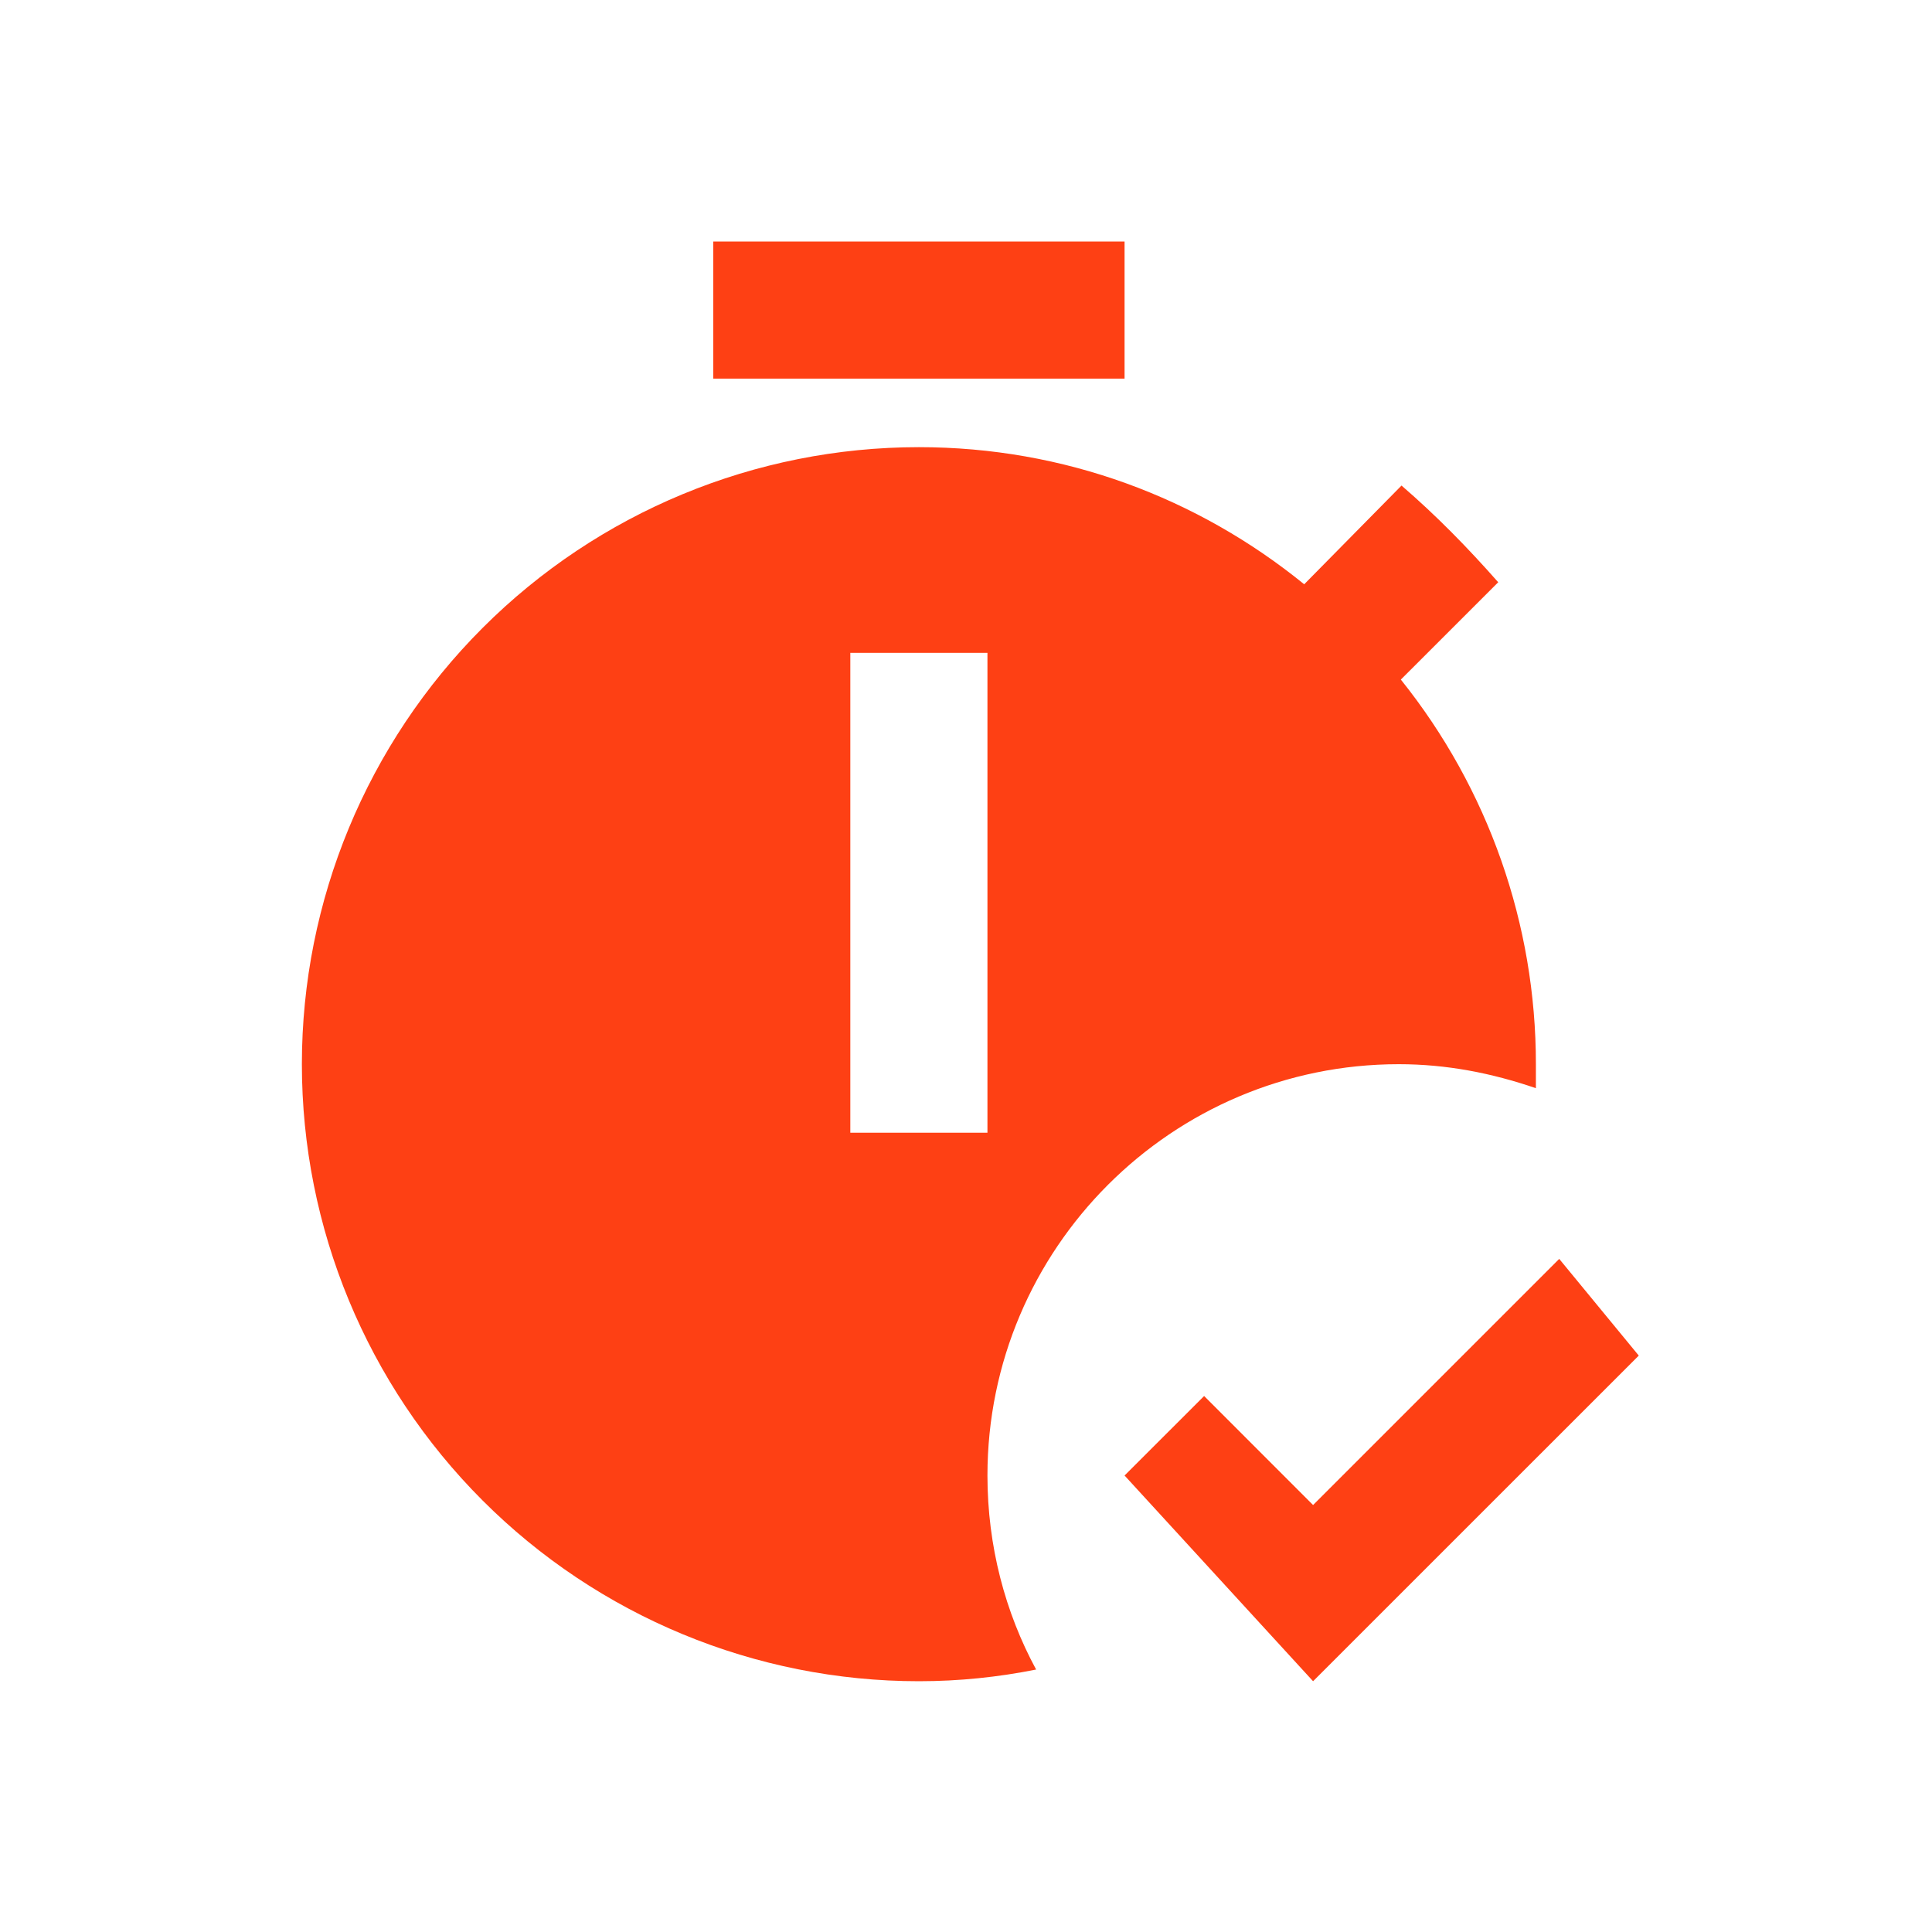 <?xml version="1.0" encoding="UTF-8"?> <svg xmlns="http://www.w3.org/2000/svg" width="40" height="40" viewBox="0 0 40 40" fill="none"><path d="M23.283 7.839H14.767V5H23.283V7.839ZM20.444 30.549C20.444 32.011 20.813 33.388 21.452 34.566C20.671 34.722 19.862 34.808 19.025 34.808C15.637 34.808 12.387 33.462 9.992 31.066C7.596 28.67 6.25 25.421 6.25 22.033C6.25 18.645 7.596 15.396 9.992 13C12.387 10.604 15.637 9.258 19.025 9.258C22.034 9.258 24.802 10.309 27.002 12.097L29.017 10.053C29.741 10.678 30.38 11.331 31.019 12.055L29.003 14.07C30.814 16.329 31.801 19.138 31.799 22.033V22.53C30.891 22.218 29.954 22.033 28.961 22.033C24.262 22.033 20.444 25.851 20.444 30.549ZM20.444 13.517H17.605V23.452H20.444V13.517ZM32.282 26.064L27.186 31.16L24.93 28.903L23.283 30.549L27.186 34.808L33.929 28.066L32.282 26.064Z" fill="#FE4014"></path></svg> 
